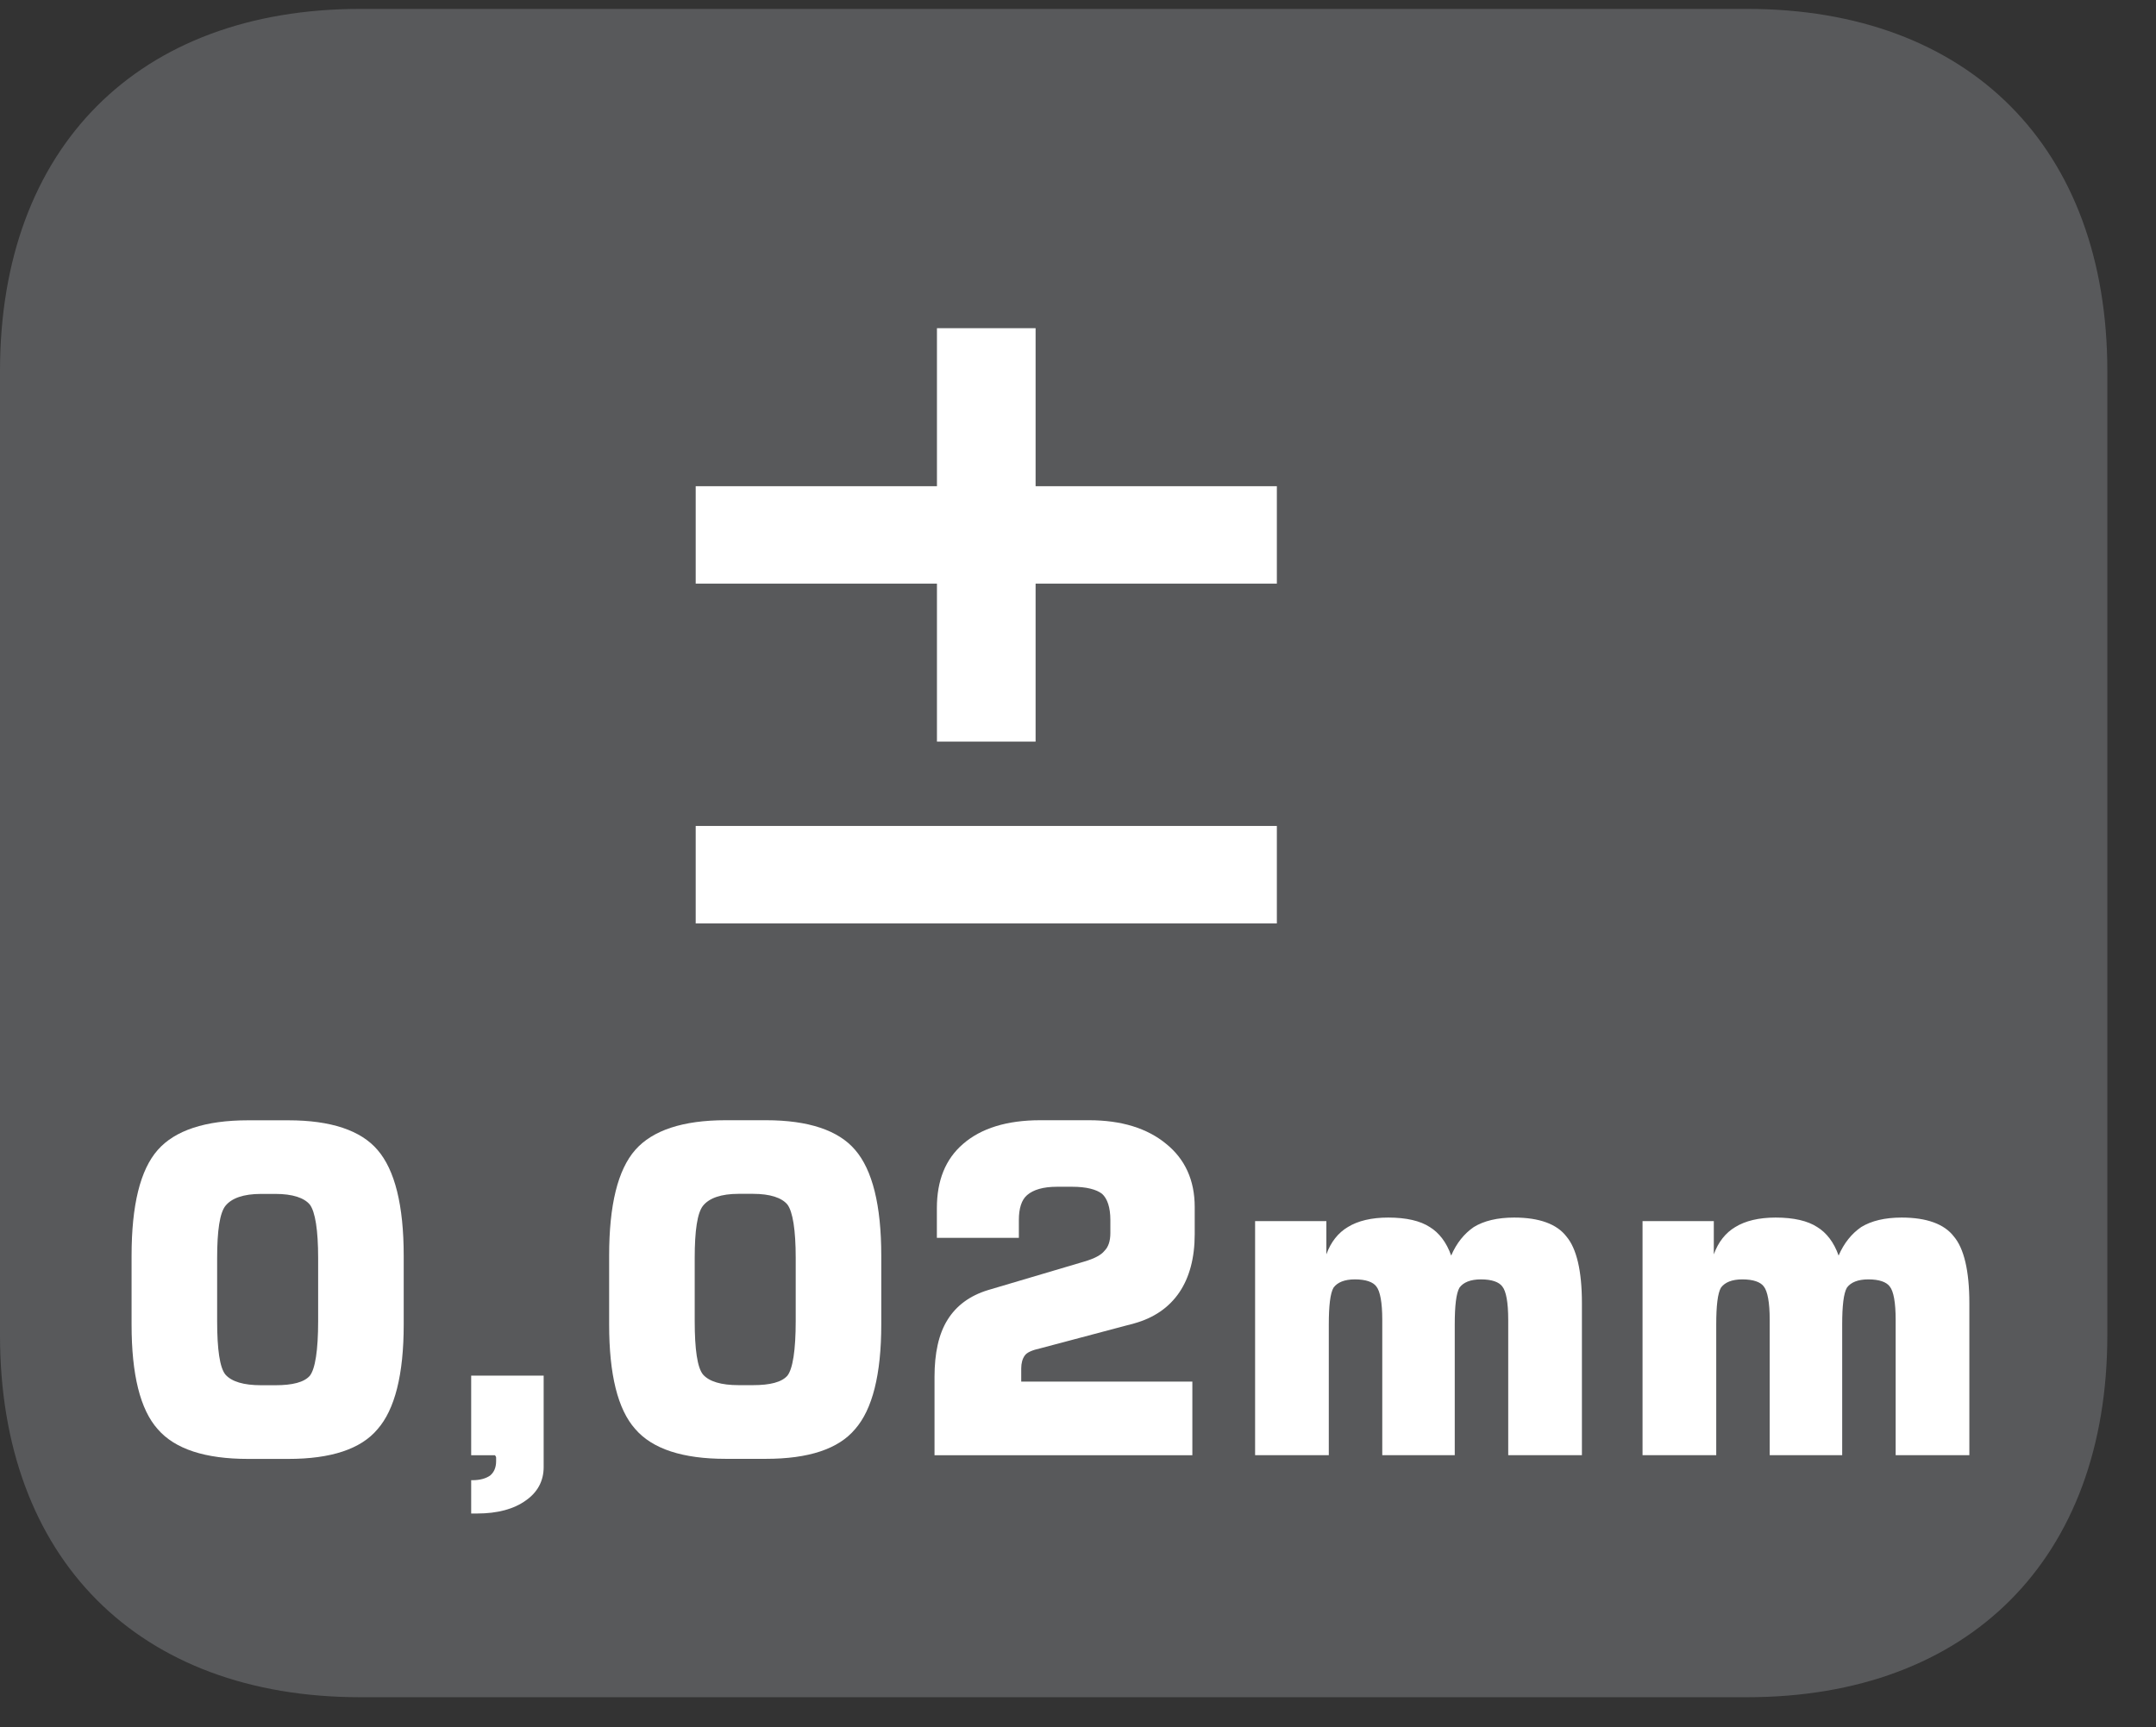 <?xml version="1.0" encoding="UTF-8"?>
<svg xmlns="http://www.w3.org/2000/svg" xmlns:xlink="http://www.w3.org/1999/xlink" width="28.347pt" height="22.716pt" viewBox="0 0 28.347 22.716" version="1.2">
<rect x="0" y="0" width="28.347" height="22.716" fill="#333333" stroke="none"/>
<defs>
<g>
<symbol overflow="visible" id="glyph0-0">
<path style="stroke:none;" d="M 0.297 1.062 L 0.297 -4.219 L 3.297 -4.219 L 3.297 1.062 Z M 0.641 0.719 L 2.953 0.719 L 2.953 -3.891 L 0.641 -3.891 Z M 0.641 0.719 "/>
</symbol>
<symbol overflow="visible" id="glyph0-1">
<path style="stroke:none;" d="M 1.422 -2.594 L 1.422 -1.766 C 1.422 -1.391 1.457 -1.152 1.531 -1.062 C 1.613 -0.969 1.77 -0.922 2 -0.922 L 2.188 -0.922 C 2.414 -0.922 2.566 -0.961 2.641 -1.047 C 2.711 -1.137 2.75 -1.379 2.75 -1.766 L 2.75 -2.594 C 2.75 -2.965 2.711 -3.203 2.641 -3.297 C 2.566 -3.387 2.414 -3.438 2.188 -3.438 L 2 -3.438 C 1.77 -3.438 1.613 -3.383 1.531 -3.281 C 1.457 -3.188 1.422 -2.957 1.422 -2.594 Z M 0.297 -2.625 C 0.297 -3.289 0.41 -3.754 0.641 -4.016 C 0.867 -4.273 1.266 -4.406 1.828 -4.406 L 2.359 -4.406 C 2.918 -4.406 3.312 -4.273 3.531 -4.016 C 3.758 -3.754 3.875 -3.289 3.875 -2.625 L 3.875 -1.719 C 3.875 -1.062 3.758 -0.602 3.531 -0.344 C 3.312 -0.082 2.918 0.047 2.359 0.047 L 1.828 0.047 C 1.266 0.047 0.867 -0.082 0.641 -0.344 C 0.41 -0.602 0.297 -1.062 0.297 -1.719 Z M 0.297 -2.625 "/>
</symbol>
<symbol overflow="visible" id="glyph0-2">
<path style="stroke:none;" d="M 0.578 0 L 0.578 -1.047 L 1.531 -1.047 L 1.531 0.156 C 1.531 0.34 1.449 0.488 1.297 0.594 C 1.141 0.707 0.926 0.766 0.656 0.766 L 0.578 0.766 L 0.578 0.328 L 0.594 0.328 C 0.695 0.328 0.773 0.305 0.828 0.266 C 0.879 0.223 0.906 0.16 0.906 0.078 C 0.906 0.055 0.906 0.039 0.906 0.031 C 0.906 0.02 0.898 0.008 0.891 0 Z M 0.578 0 "/>
</symbol>
<symbol overflow="visible" id="glyph0-3">
<path style="stroke:none;" d="M 0.391 0 L 0.391 -1.031 C 0.391 -1.34 0.445 -1.594 0.562 -1.781 C 0.676 -1.965 0.852 -2.098 1.094 -2.172 L 2.359 -2.547 C 2.492 -2.586 2.582 -2.633 2.625 -2.688 C 2.676 -2.738 2.703 -2.816 2.703 -2.922 L 2.703 -3.094 C 2.703 -3.258 2.664 -3.375 2.594 -3.438 C 2.52 -3.496 2.387 -3.531 2.203 -3.531 L 2 -3.531 C 1.82 -3.531 1.691 -3.492 1.609 -3.422 C 1.535 -3.359 1.5 -3.246 1.5 -3.094 L 1.5 -2.859 L 0.422 -2.859 L 0.422 -3.25 C 0.422 -3.613 0.535 -3.895 0.766 -4.094 C 1.004 -4.301 1.344 -4.406 1.781 -4.406 L 2.422 -4.406 C 2.848 -4.406 3.188 -4.301 3.438 -4.094 C 3.684 -3.895 3.812 -3.617 3.812 -3.266 L 3.812 -2.906 C 3.812 -2.594 3.742 -2.336 3.609 -2.141 C 3.473 -1.941 3.273 -1.805 3.016 -1.734 L 1.781 -1.406 C 1.676 -1.383 1.605 -1.352 1.578 -1.312 C 1.547 -1.27 1.531 -1.211 1.531 -1.141 L 1.531 -0.969 L 3.781 -0.969 L 3.781 0 Z M 0.391 0 "/>
</symbol>
<symbol overflow="visible" id="glyph0-4">
<path style="stroke:none;" d="M 0.422 0 L 0.422 -3.078 L 1.359 -3.078 L 1.359 -2.641 C 1.418 -2.805 1.516 -2.926 1.641 -3 C 1.773 -3.082 1.953 -3.125 2.172 -3.125 C 2.41 -3.125 2.594 -3.082 2.719 -3 C 2.84 -2.926 2.938 -2.801 3 -2.625 C 3.07 -2.789 3.172 -2.914 3.297 -3 C 3.43 -3.082 3.609 -3.125 3.828 -3.125 C 4.16 -3.125 4.391 -3.039 4.516 -2.875 C 4.648 -2.719 4.719 -2.426 4.719 -2 L 4.719 0 L 3.75 0 L 3.75 -1.781 C 3.75 -2.008 3.723 -2.156 3.672 -2.219 C 3.629 -2.277 3.535 -2.312 3.391 -2.312 C 3.254 -2.312 3.16 -2.273 3.109 -2.203 C 3.066 -2.129 3.047 -1.965 3.047 -1.719 L 3.047 0 L 2.094 0 L 2.094 -1.781 C 2.094 -2.008 2.066 -2.156 2.016 -2.219 C 1.973 -2.277 1.879 -2.312 1.734 -2.312 C 1.598 -2.312 1.504 -2.273 1.453 -2.203 C 1.41 -2.129 1.391 -1.965 1.391 -1.719 L 1.391 0 Z M 0.422 0 "/>
</symbol>
<symbol overflow="visible" id="glyph1-0">
<path style="stroke:none;" d="M 0.656 2.312 L 0.656 -9.219 L 7.188 -9.219 L 7.188 2.312 Z M 1.391 1.578 L 6.469 1.578 L 6.469 -8.484 L 1.391 -8.484 Z M 1.391 1.578 "/>
</symbol>
<symbol overflow="visible" id="glyph1-1">
<path style="stroke:none;" d="M 1.625 -1.266 L 9.266 -1.266 L 9.266 0.016 L 1.625 0.016 Z M 4.797 -7.812 L 6.094 -7.812 L 6.094 -5.734 L 9.266 -5.734 L 9.266 -4.453 L 6.094 -4.453 L 6.094 -2.375 L 4.797 -2.375 L 4.797 -4.453 L 1.625 -4.453 L 1.625 -5.734 L 4.797 -5.734 Z M 4.797 -7.812 "/>
</symbol>
</g>
<clipPath id="clip1">
  <path d="M 0 0.117 L 27.707 0.117 L 27.707 22.32 L 0 22.32 Z M 0 0.117 "/>
</clipPath>
</defs>
<g id="surface1">
<g clip-path="url(#clip1)" clip-rule="nonzero">
<path style=" stroke:none;fill-rule:nonzero;fill:rgb(34.509%,34.901%,35.686%);fill-opacity:1;" d="M 27.707 17.559 L 27.707 4.879 C 27.707 1.941 25.891 0.117 22.969 0.117 L 4.738 0.117 C 1.816 0.117 0 1.941 0 4.879 L 0 17.559 C 0 20.496 1.816 22.32 4.738 22.32 L 22.969 22.32 C 25.891 22.32 27.707 20.496 27.707 17.559 "/>
</g>
<g style="fill:rgb(100%,100%,100%);fill-opacity:1;">
  <use xlink:href="#glyph0-1" x="1.433" y="19.139"/>
  <use xlink:href="#glyph0-2" x="5.617" y="19.138"/>
  <use xlink:href="#glyph0-1" x="7.712" y="19.138"/>
  <use xlink:href="#glyph0-3" x="11.896" y="19.138"/>
  <use xlink:href="#glyph0-4" x="16.08" y="19.137"/>
  <use xlink:href="#glyph0-4" x="21.174" y="19.137"/>
</g>
<g style="fill:rgb(100%,100%,100%);fill-opacity:1;">
  <use xlink:href="#glyph1-1" x="7.522" y="12.128"/>
</g>
</g>
</svg>
